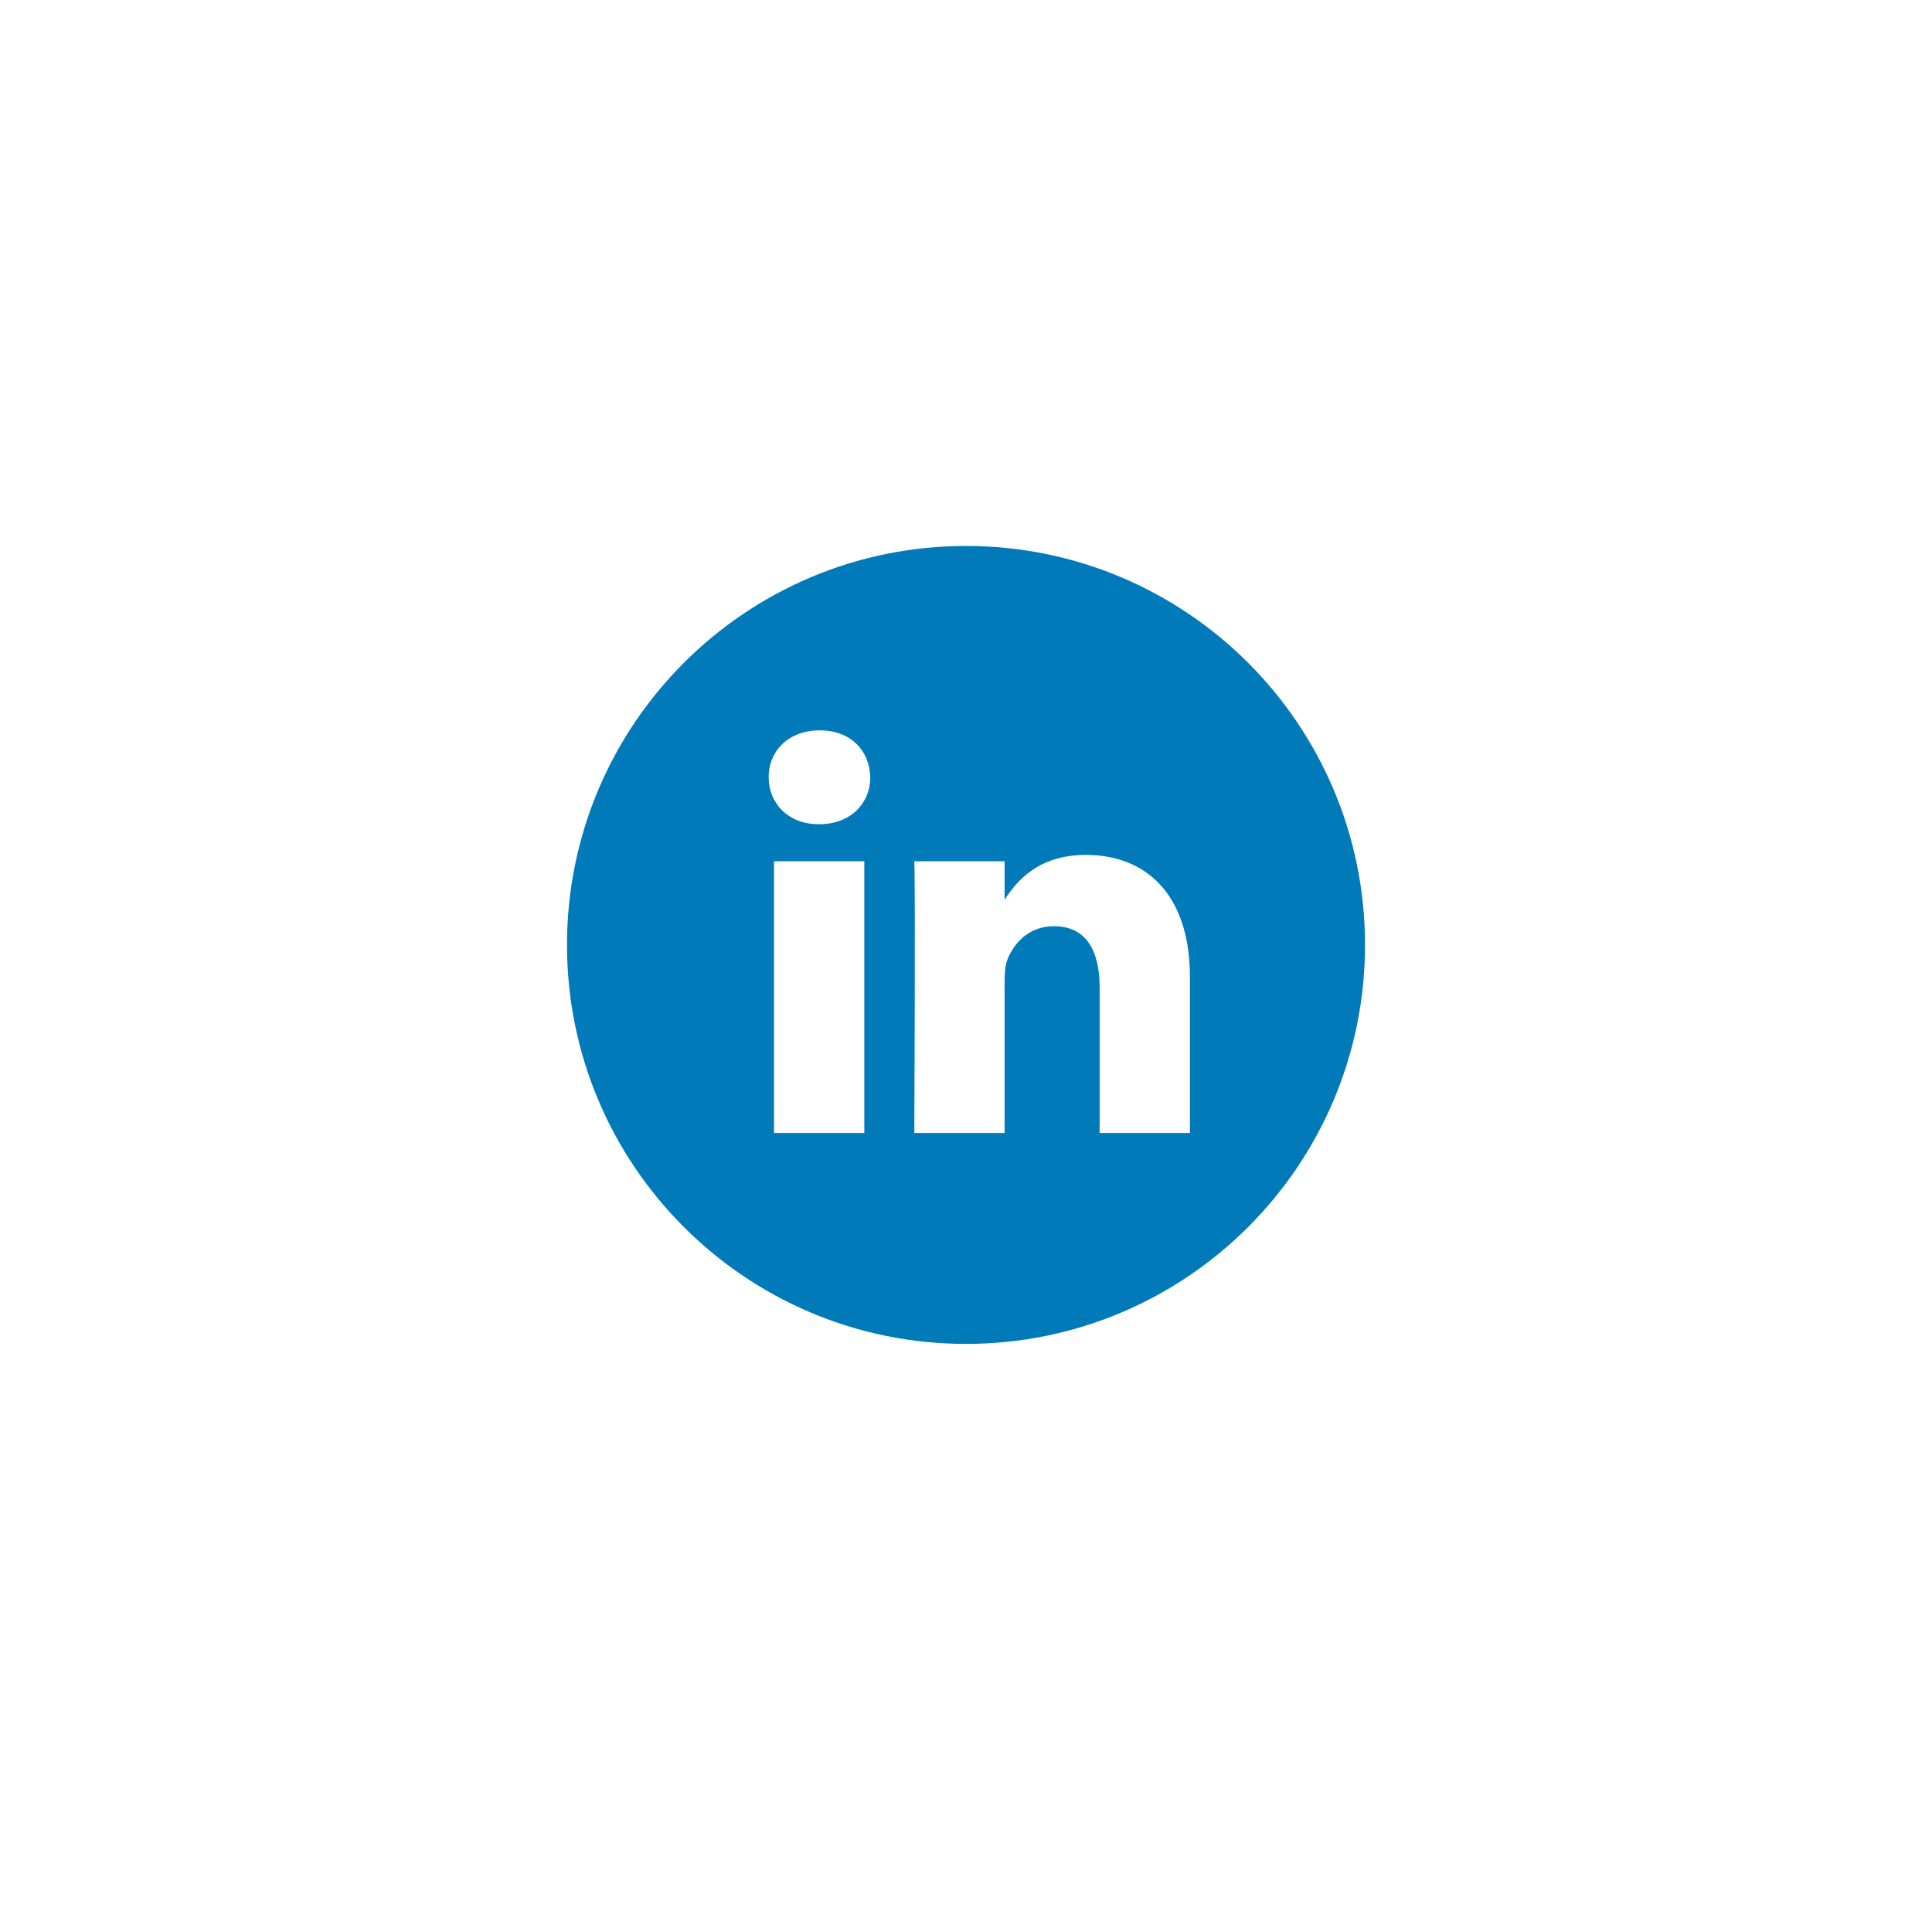 <svg width="92" height="91" viewBox="0 0 92 91" fill="none" xmlns="http://www.w3.org/2000/svg">
<g filter="url(#filter0_d_67_229)">
<path fill-rule="evenodd" clip-rule="evenodd" d="M56.663 53.953V46.536C56.663 42.562 54.542 40.712 51.713 40.712C49.431 40.712 48.408 41.968 47.838 42.849V41.016H43.538C43.595 42.23 43.538 53.953 43.538 53.953H47.838V46.728C47.838 46.343 47.866 45.956 47.98 45.68C48.29 44.907 48.998 44.108 50.185 44.108C51.742 44.108 52.364 45.294 52.364 47.032V53.954L56.663 53.953ZM39.007 39.251C40.507 39.251 41.441 38.256 41.441 37.014C41.413 35.746 40.507 34.78 39.036 34.78C37.565 34.78 36.603 35.745 36.603 37.014C36.603 38.256 37.537 39.251 38.98 39.251H39.007ZM46 64C35.507 64 27 55.493 27 45C27 34.506 35.507 26 46 26C56.493 26 65 34.506 65 45C65 55.493 56.493 64 46 64ZM41.157 53.953V41.016H36.858V53.953H41.157Z" fill="#007AB9"/>
</g>
<defs>
<filter id="filter0_d_67_229" x="0" y="-1" width="92" height="92" filterUnits="userSpaceOnUse" color-interpolation-filters="sRGB">
<feFlood flood-opacity="0" result="BackgroundImageFix"/>
<feColorMatrix in="SourceAlpha" type="matrix" values="0 0 0 0 0 0 0 0 0 0 0 0 0 0 0 0 0 0 127 0" result="hardAlpha"/>
<feOffset/>
<feGaussianBlur stdDeviation="13.5"/>
<feComposite in2="hardAlpha" operator="out"/>
<feColorMatrix type="matrix" values="0 0 0 0 0 0 0 0 0 0 0 0 0 0 0 0 0 0 0.1 0"/>
<feBlend mode="normal" in2="BackgroundImageFix" result="effect1_dropShadow_67_229"/>
<feBlend mode="normal" in="SourceGraphic" in2="effect1_dropShadow_67_229" result="shape"/>
</filter>
</defs>
</svg>
